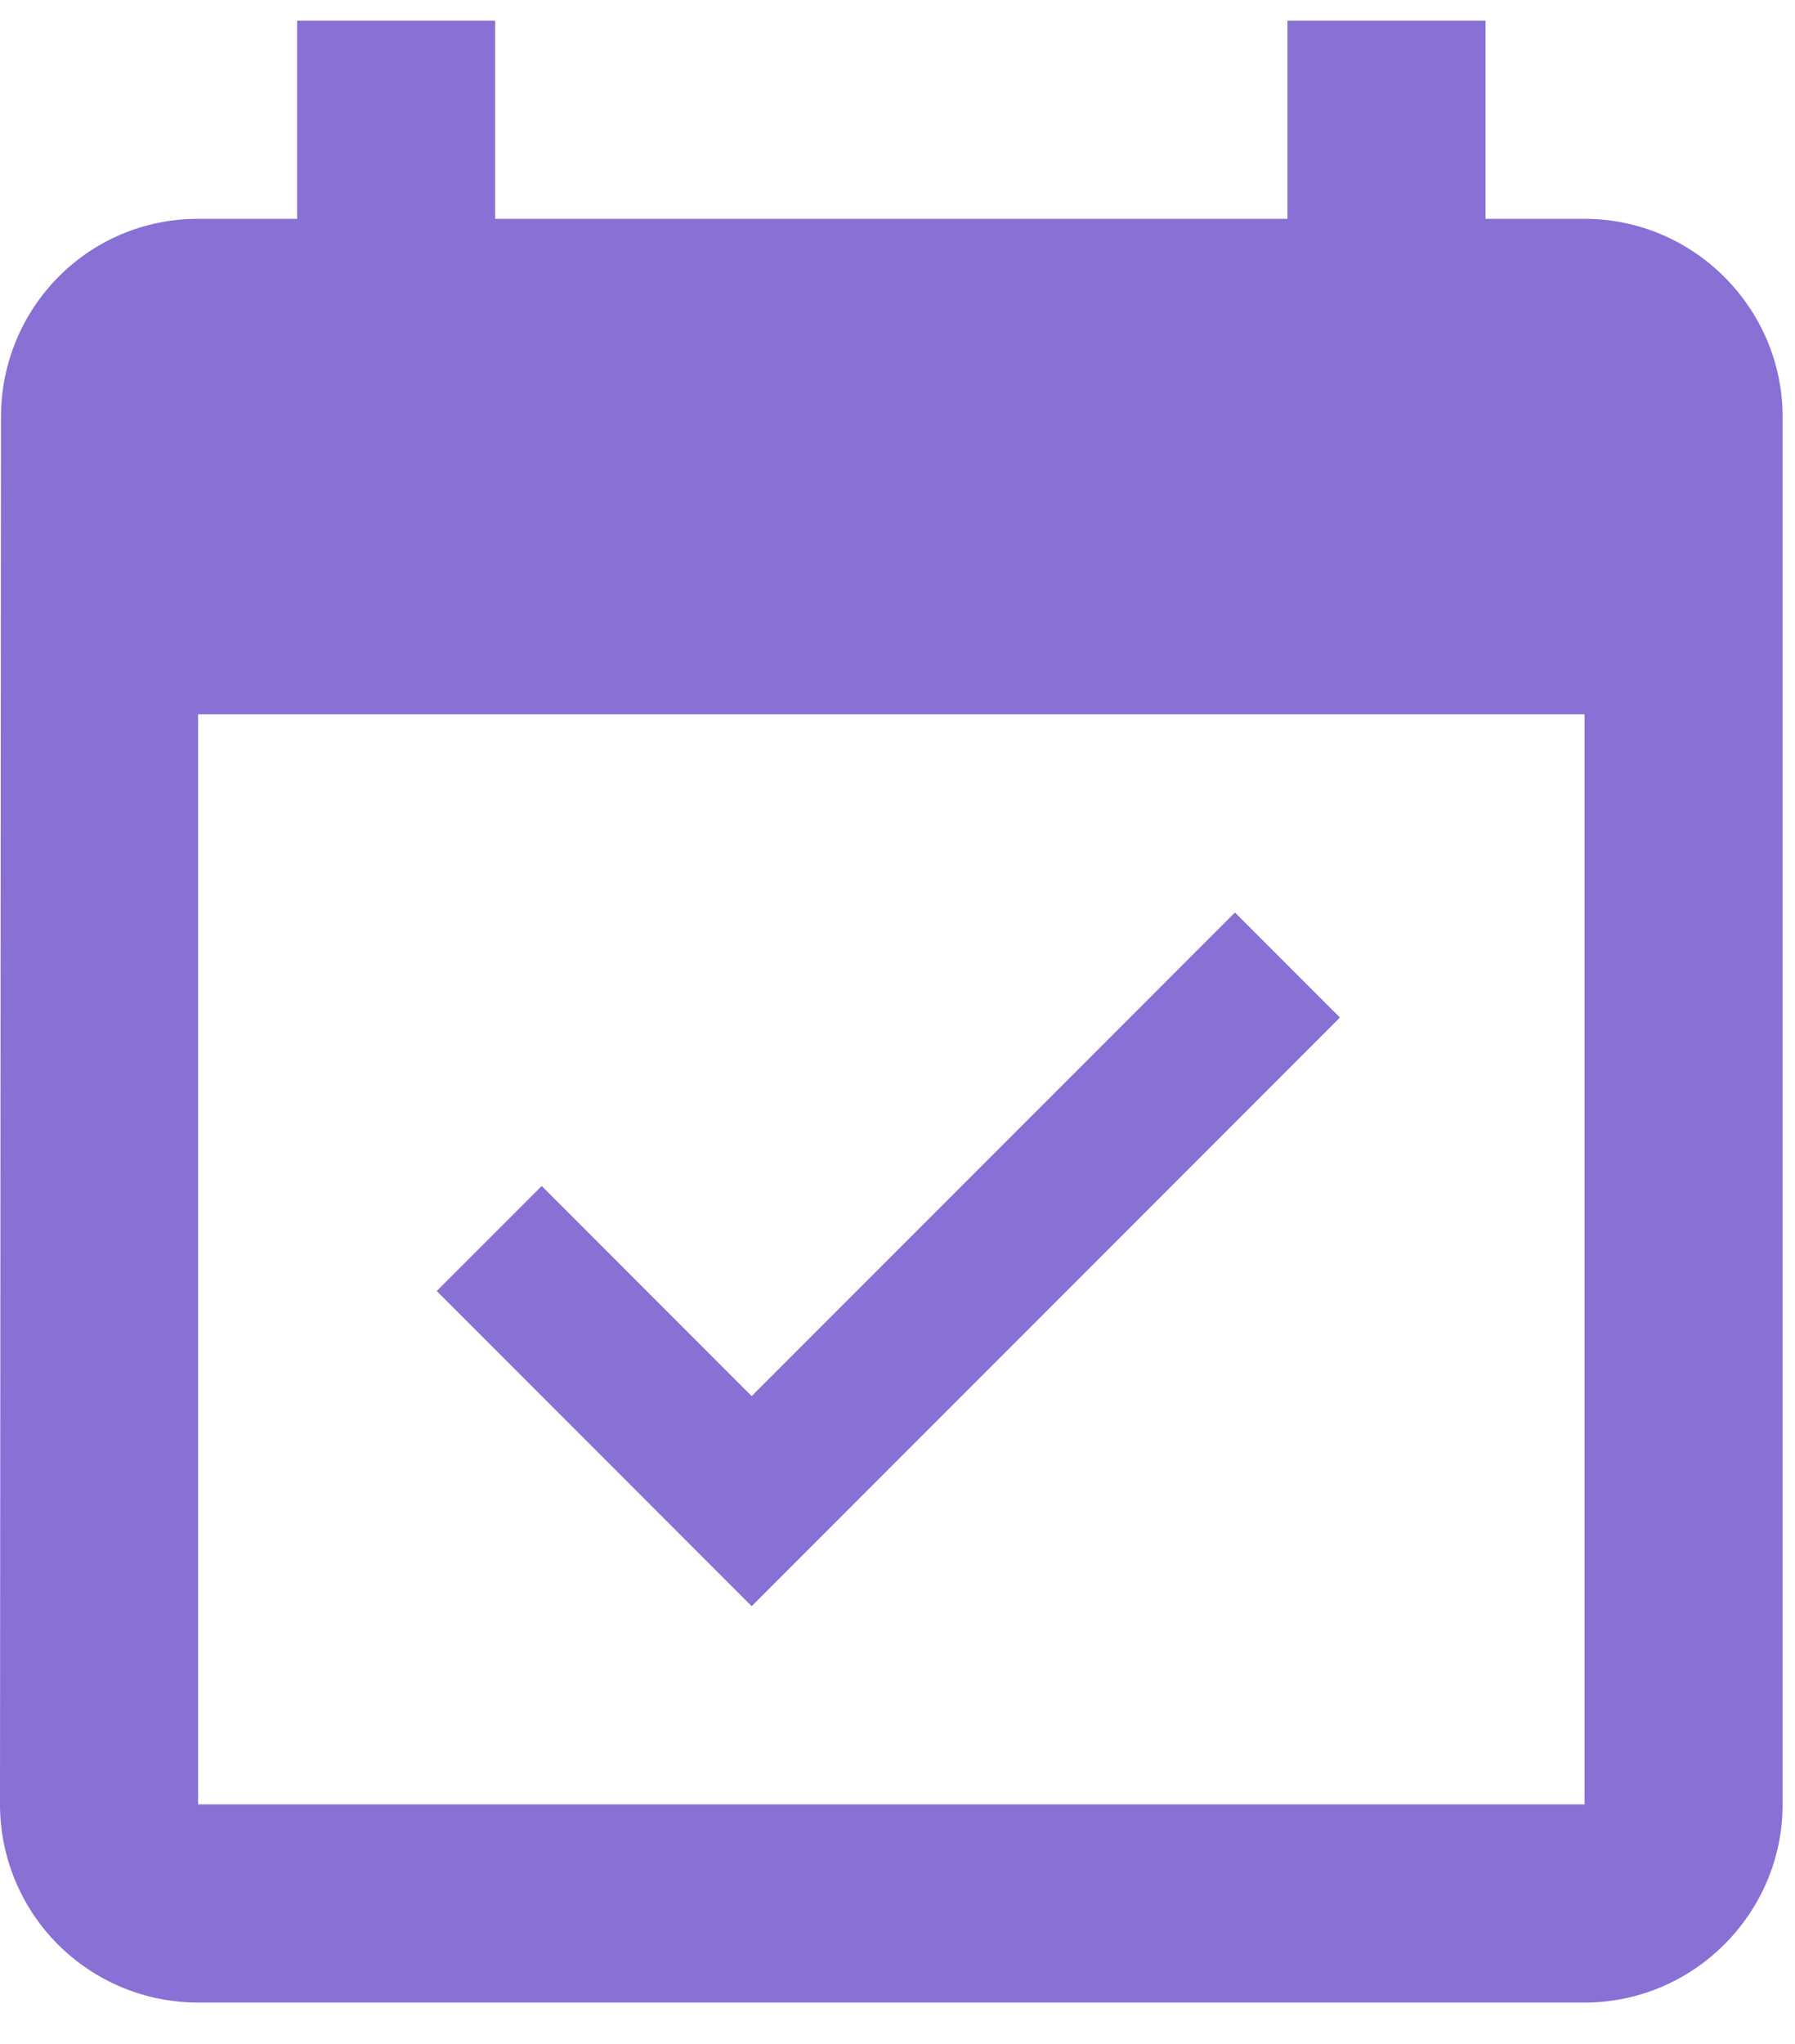 <svg width="29" height="33" viewBox="0 0 29 33" fill="none" xmlns="http://www.w3.org/2000/svg">
<path d="M21.648 16.429L19.952 14.733L12.144 22.541L8.752 19.149L7.056 20.845L12.144 25.933L21.648 16.429V16.429ZM25.6 3.533H24V0.333H20.8V3.533H8V0.333H4.8V3.533H3.2C1.424 3.533 0.016 4.973 0.016 6.733L0 29.133C0 29.982 0.337 30.796 0.937 31.396C1.537 31.996 2.351 32.333 3.2 32.333H25.6C27.36 32.333 28.8 30.893 28.8 29.133V6.733C28.8 4.973 27.36 3.533 25.6 3.533ZM25.6 29.133H3.2V11.533H25.6V29.133Z" fill="#8870D5"/>
</svg>
